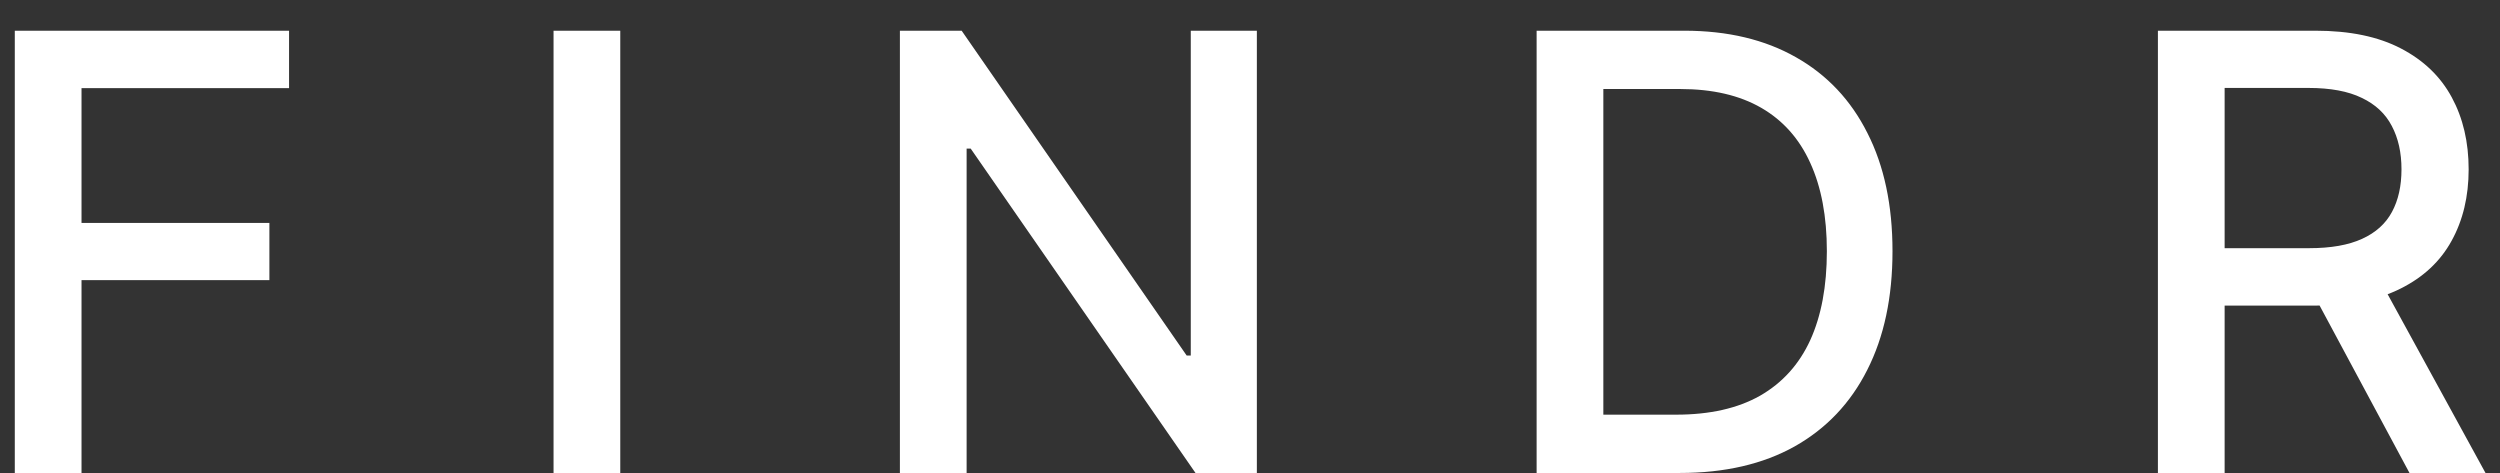 <svg width="74" height="14" viewBox="0 0 74 14" fill="none" xmlns="http://www.w3.org/2000/svg">
    <rect x="0" y="0" width="74" height="14" fill="#333333" stroke="none"/>
    <path
        d="M0.438 14V0.909H8.556V2.609H2.413V6.598H7.974V8.292H2.413V14H0.438ZM18.36 0.909V14H16.385V0.909H18.36ZM37.203 0.909V14H35.387L28.733 4.399H28.612V14H26.637V0.909H28.465L35.125 10.523H35.247V0.909H37.203ZM49.722 14H45.484V0.909H49.856C51.139 0.909 52.24 1.171 53.161 1.695C54.081 2.215 54.786 2.963 55.276 3.939C55.771 4.911 56.018 6.076 56.018 7.435C56.018 8.799 55.769 9.971 55.27 10.951C54.776 11.931 54.06 12.685 53.122 13.214C52.185 13.738 51.051 14 49.722 14ZM47.459 12.274H49.613C50.61 12.274 51.439 12.087 52.1 11.712C52.76 11.332 53.255 10.785 53.583 10.069C53.911 9.349 54.075 8.471 54.075 7.435C54.075 6.408 53.911 5.537 53.583 4.821C53.259 4.105 52.775 3.562 52.132 3.191C51.488 2.82 50.689 2.635 49.735 2.635H47.459V12.274ZM63.874 14V0.909H68.54C69.555 0.909 70.396 1.084 71.065 1.433C71.739 1.783 72.241 2.266 72.574 2.884C72.906 3.498 73.072 4.207 73.072 5.013C73.072 5.814 72.904 6.519 72.567 7.129C72.235 7.734 71.732 8.205 71.059 8.541C70.39 8.878 69.548 9.046 68.534 9.046H64.999V7.346H68.355C68.994 7.346 69.514 7.254 69.915 7.071C70.32 6.888 70.616 6.621 70.803 6.272C70.991 5.923 71.084 5.503 71.084 5.013C71.084 4.518 70.989 4.09 70.797 3.728C70.609 3.366 70.313 3.089 69.908 2.897C69.508 2.701 68.981 2.603 68.329 2.603H65.849V14H63.874ZM70.337 8.094L73.571 14H71.321L68.15 8.094H70.337Z"
        fill="white" />
</svg>
    